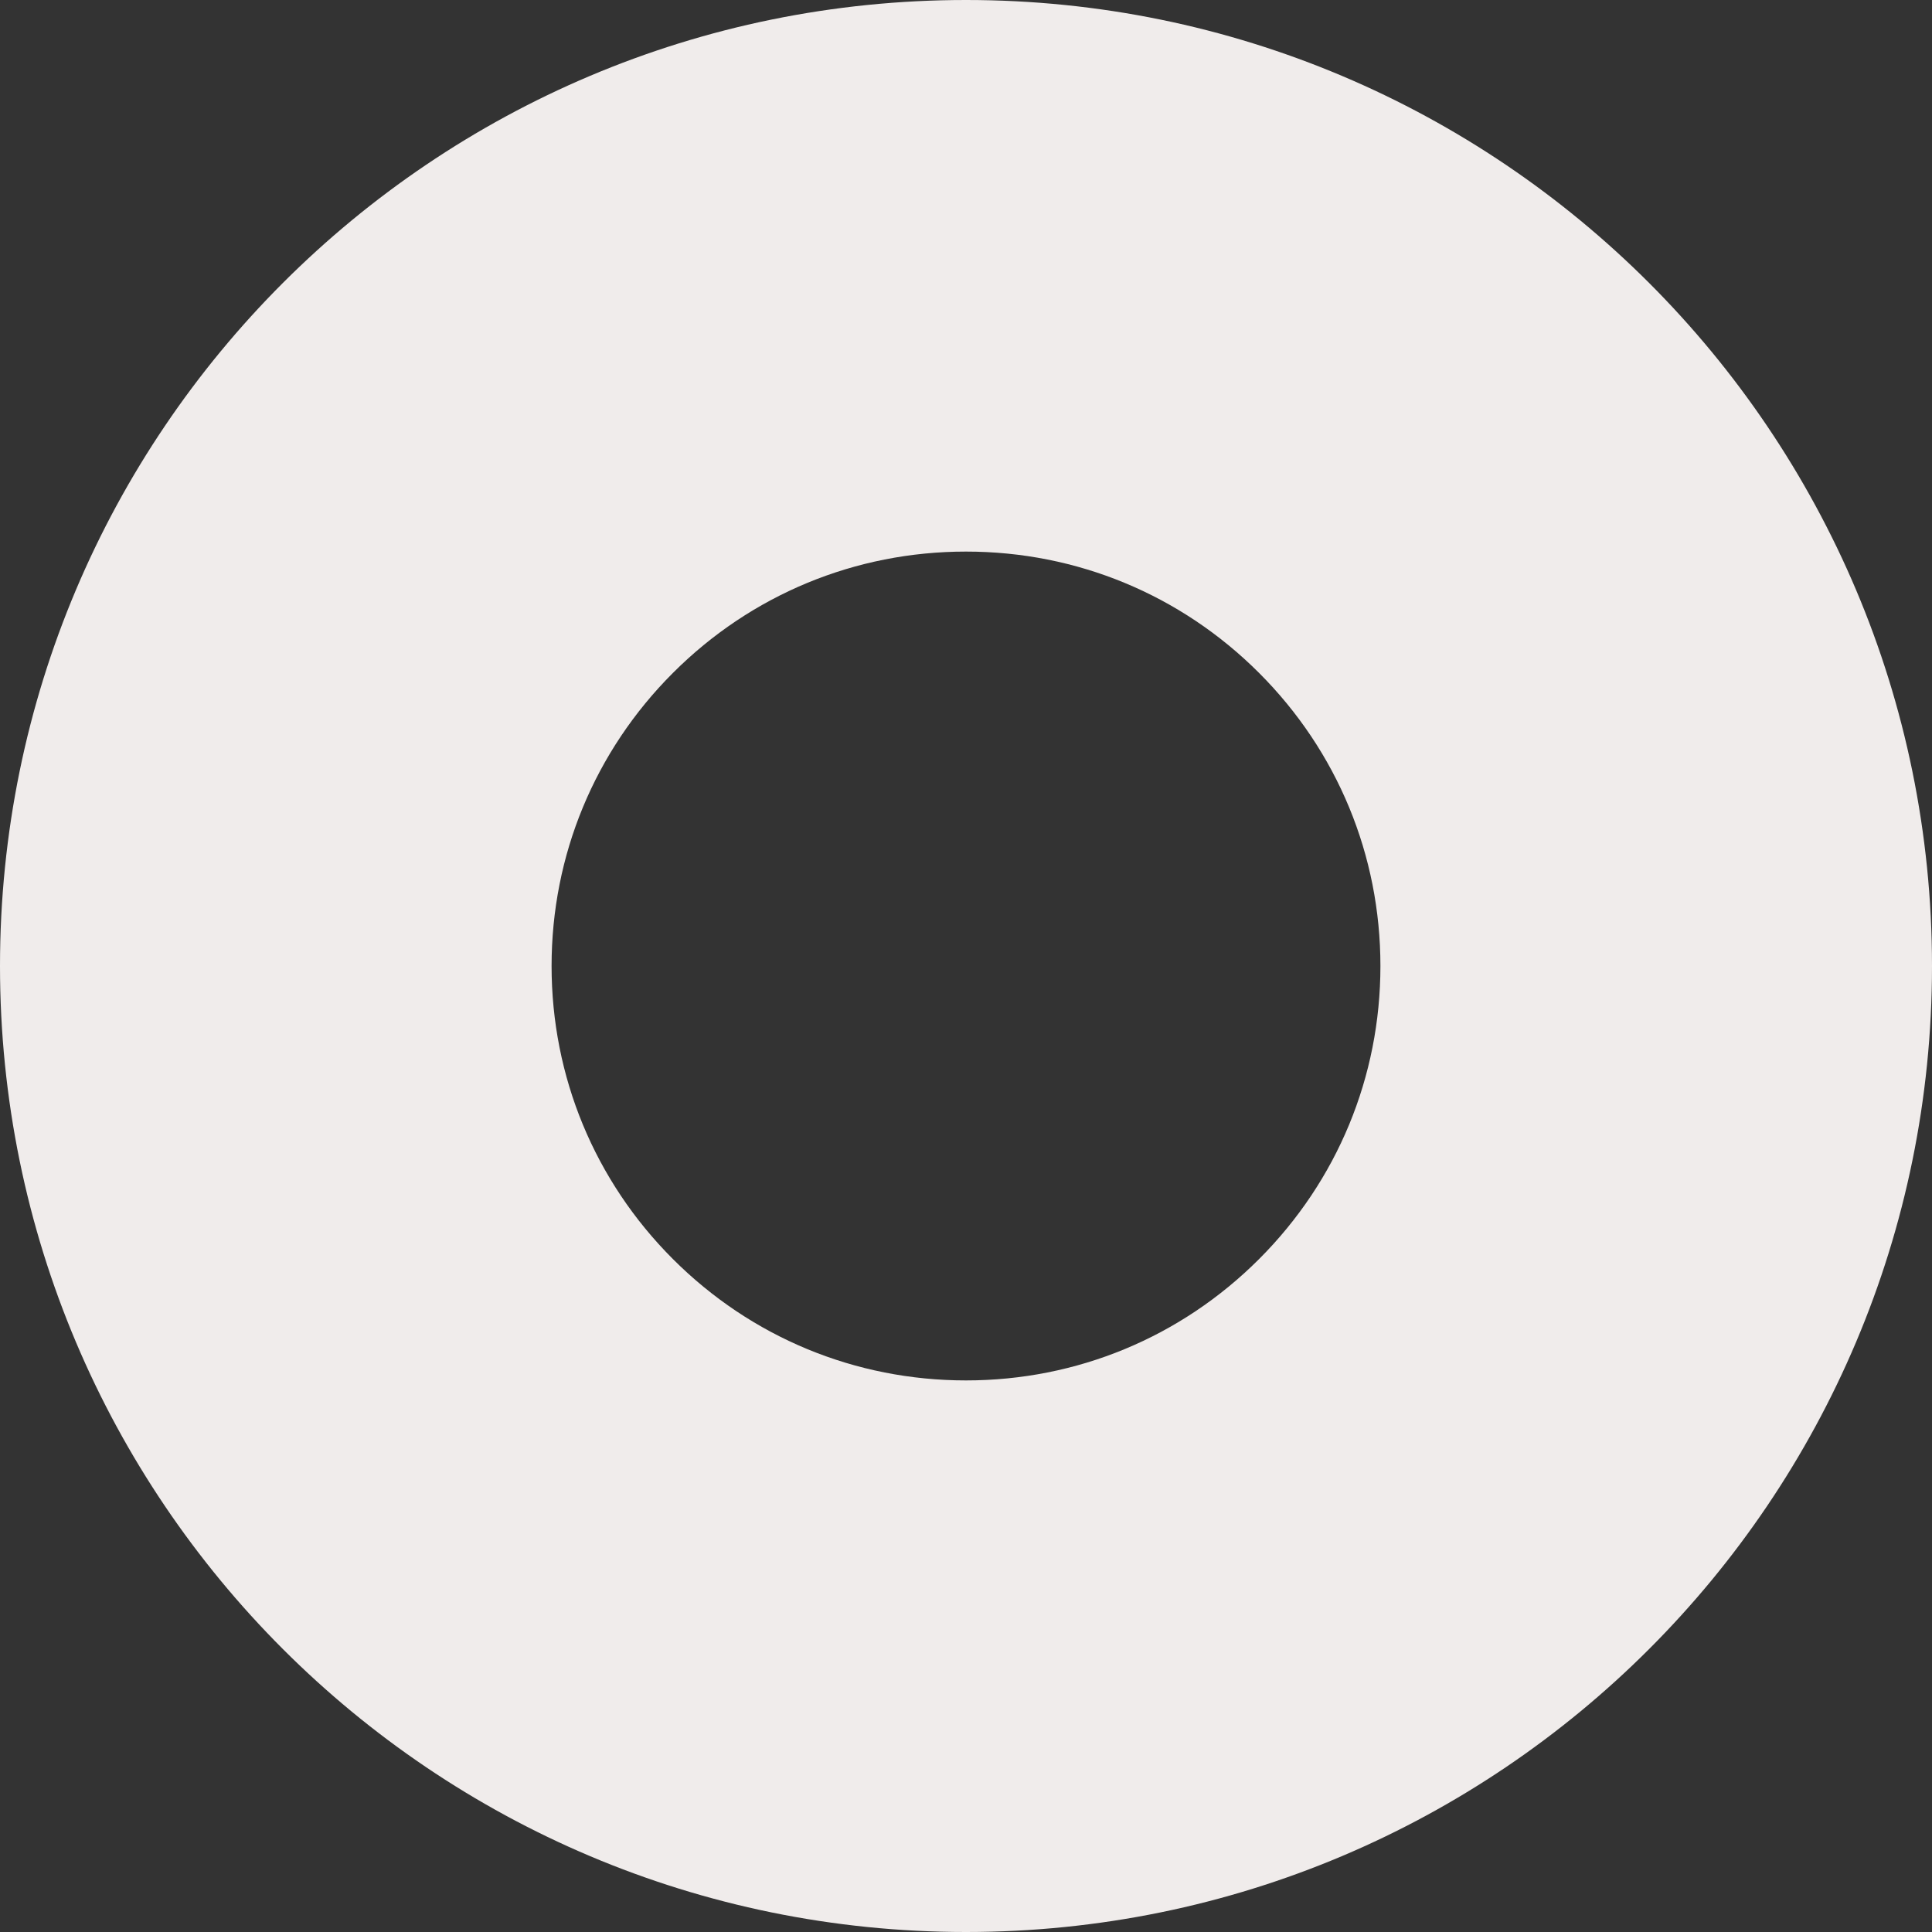 <?xml version="1.0" encoding="utf-8"?>
<!-- Generator: Adobe Illustrator 24.0.2, SVG Export Plug-In . SVG Version: 6.00 Build 0)  -->
<svg version="1.1" id="레이어_1" xmlns="http://www.w3.org/2000/svg" xmlns:xlink="http://www.w3.org/1999/xlink" x="0px"
	 y="0px" viewBox="0 0 525.4 525.4" style="enable-background:new 0 0 525.4 525.4;" xml:space="preserve">
<rect x="0" y="0" width="525.4" height="525.4" fill="#333333" stroke="none"/>
<style type="text/css">
	.st0{fill:#F0ECEB;}
</style>
<g>
	<path class="st0" d="M262.7,150c30.1,0,58.4,11.7,79.7,33c21.3,21.3,33,49.6,33,79.7s-11.7,58.4-33,79.7
		c-21.3,21.3-49.6,33-79.7,33s-58.4-11.7-79.7-33c-21.3-21.3-33-49.6-33-79.7s11.7-58.4,33-79.7C204.3,161.7,232.6,150,262.7,150
		 M262.7,0C117.6,0,0,117.6,0,262.7s117.6,262.7,262.7,262.7s262.7-117.6,262.7-262.7S407.8,0,262.7,0L262.7,0z"/>
</g>
</svg>

